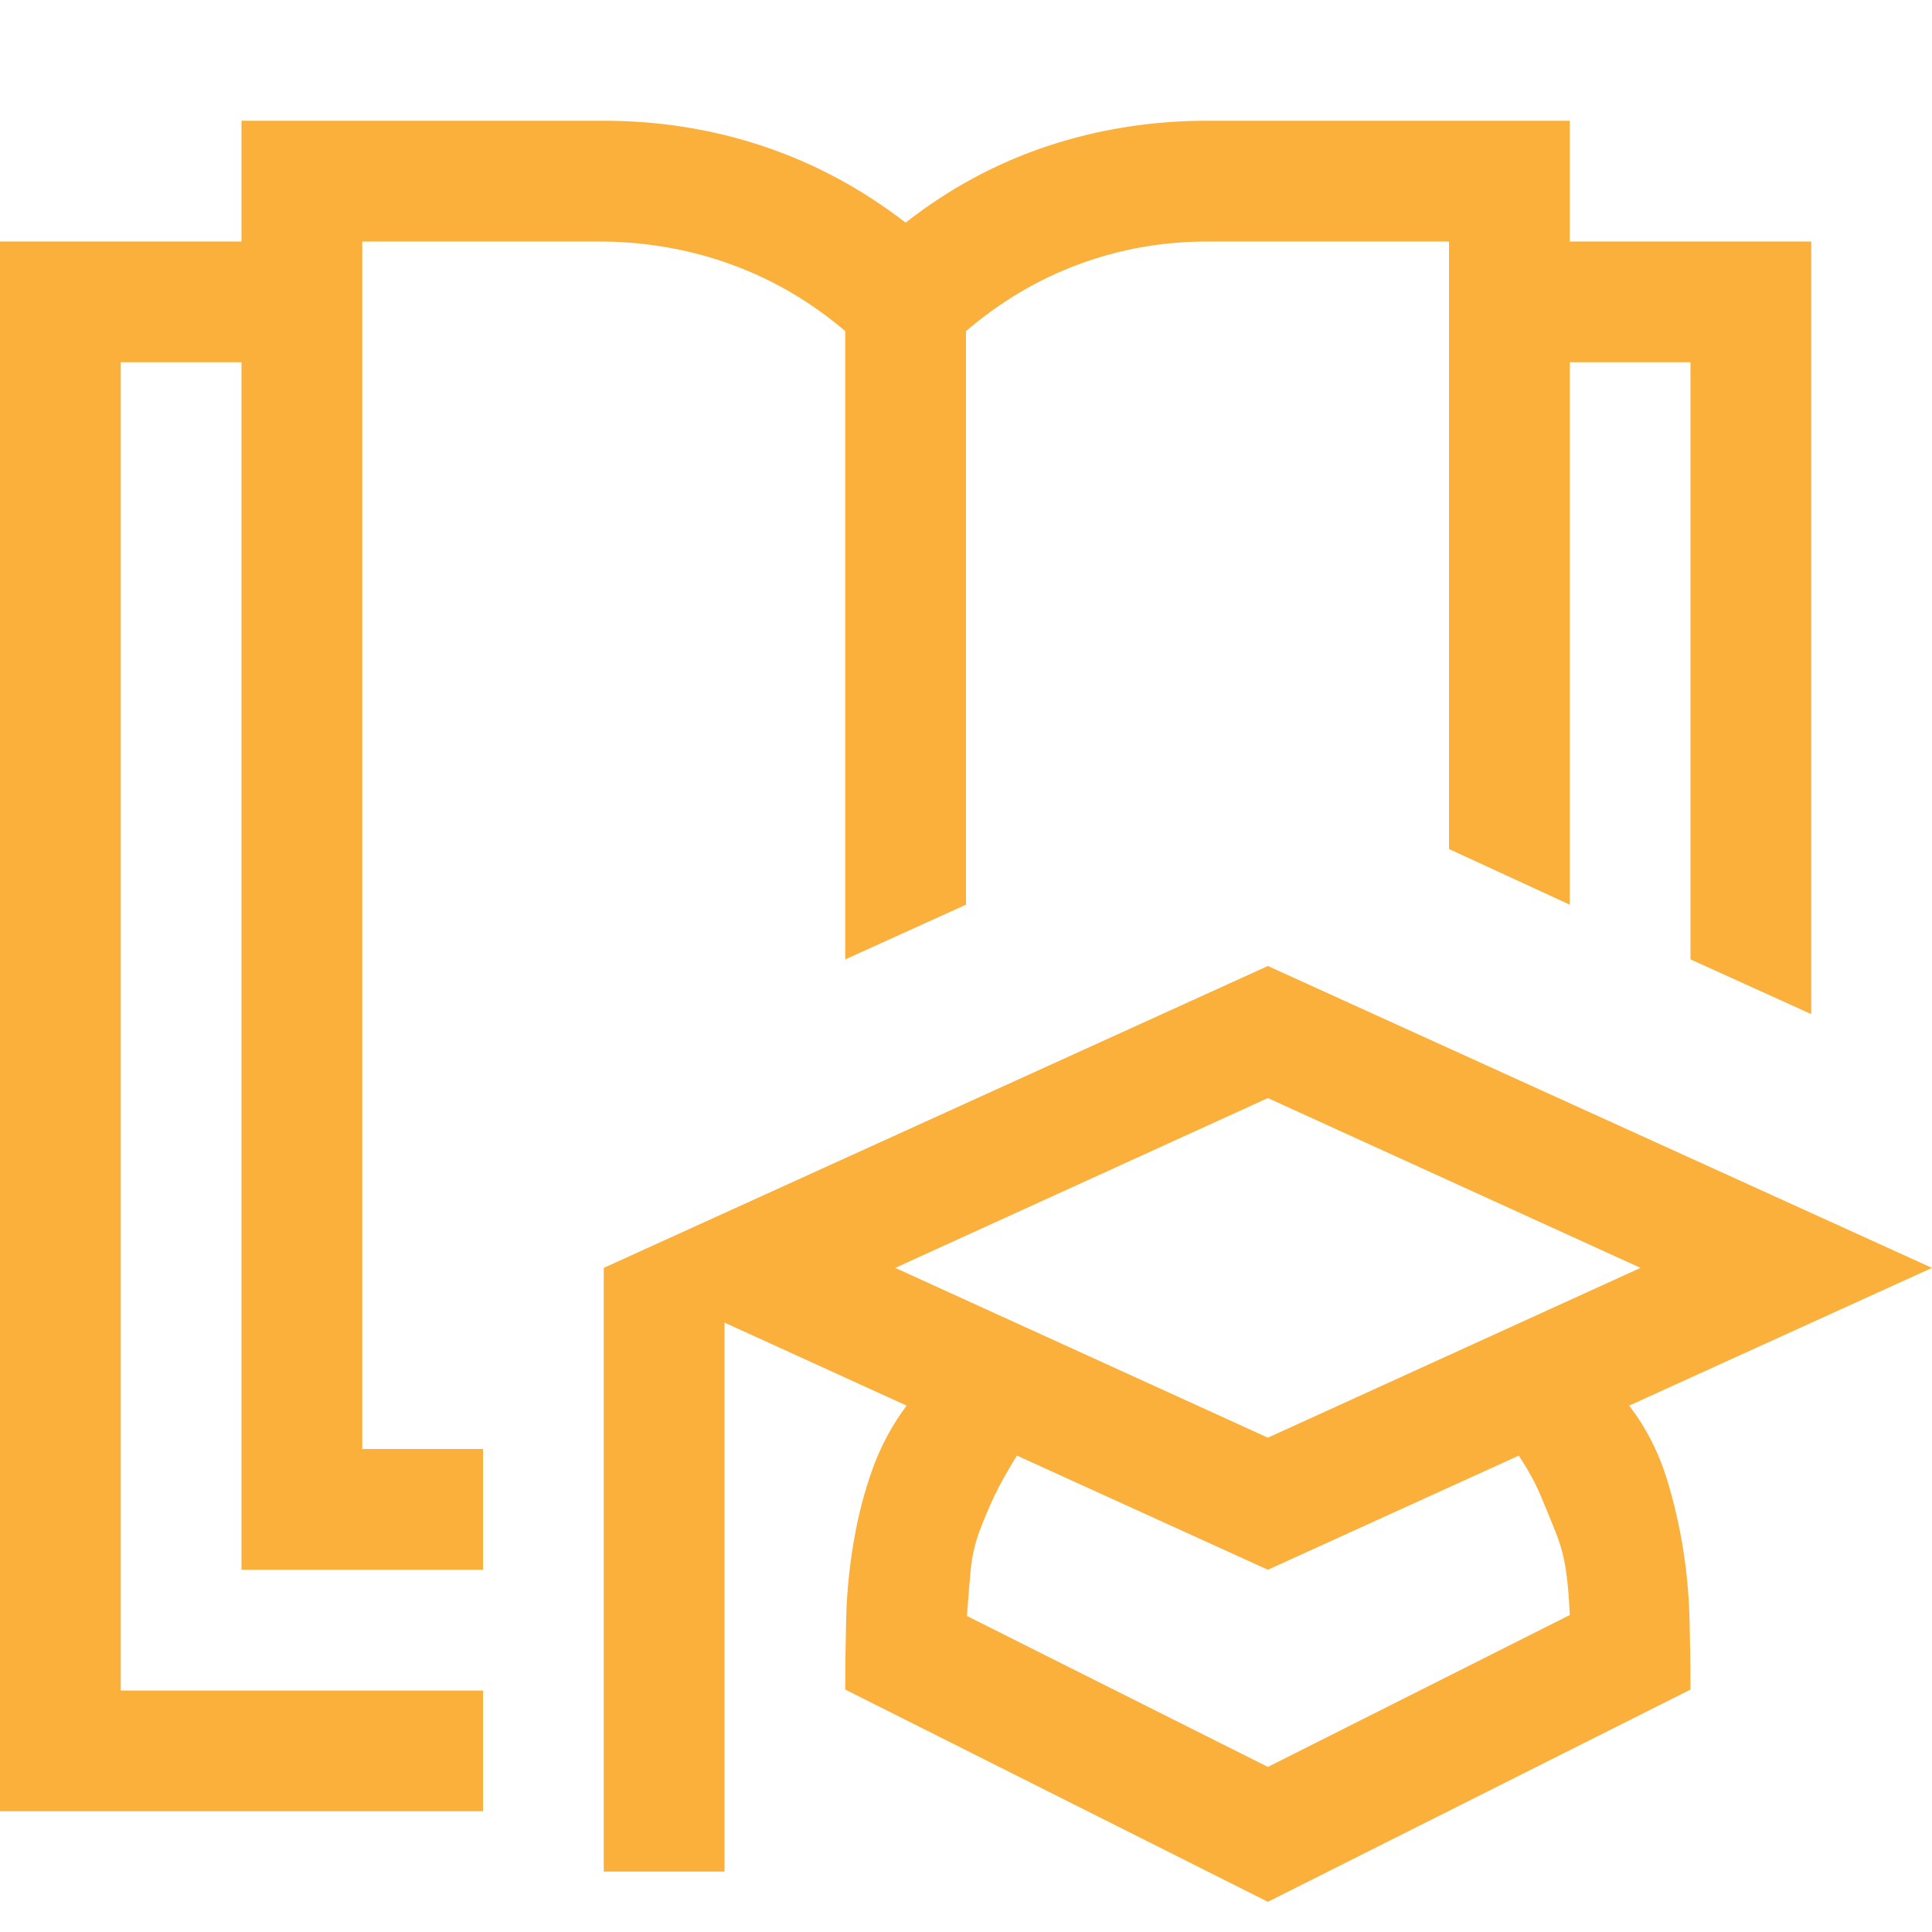 <svg width="150" height="150" viewBox="0 0 150 150" fill="none" xmlns="http://www.w3.org/2000/svg">
<path d="M28.125 112.5H37.5V121.875H18.75V28.125H9.375V131.25H37.5V140.625H0V18.75H18.75V9.375H46.875C51.172 9.375 55.298 10.034 59.253 11.352C63.208 12.671 66.894 14.648 70.312 17.285C73.682 14.648 77.344 12.671 81.299 11.352C85.254 10.034 89.404 9.375 93.75 9.375H121.875V18.75H140.625V78.735L131.25 74.487V28.125H121.875V70.239L112.5 65.918V18.75H93.75C90.283 18.75 86.963 19.336 83.789 20.508C80.615 21.68 77.686 23.413 75 25.708V70.239L65.625 74.487V25.708C62.988 23.462 60.083 21.753 56.909 20.581C53.735 19.409 50.391 18.799 46.875 18.75H28.125V112.5ZM131.25 131.177L98.438 147.656L65.625 131.177C65.625 129.419 65.649 127.563 65.698 125.61C65.747 123.657 65.942 121.68 66.284 119.678C66.626 117.676 67.114 115.796 67.749 114.038C68.384 112.28 69.263 110.645 70.386 109.131L56.25 102.686V145.312H46.875V98.438L98.438 75L150 98.438L126.489 109.131L127.075 109.937C128.101 111.45 128.882 113.086 129.419 114.844C129.956 116.602 130.371 118.384 130.664 120.19C130.957 121.997 131.128 123.853 131.177 125.757C131.226 127.661 131.25 129.468 131.25 131.177ZM98.438 85.254L69.507 98.438L98.438 111.621L127.368 98.438L98.438 85.254ZM98.438 137.183L121.875 125.391C121.826 124.121 121.729 122.974 121.582 121.948C121.436 120.923 121.167 119.922 120.776 118.945C120.386 117.969 119.995 117.017 119.604 116.089C119.214 115.161 118.652 114.136 117.92 113.013L98.438 121.875L78.955 113.013C78.223 114.185 77.637 115.234 77.197 116.162C76.758 117.09 76.367 118.018 76.025 118.945C75.684 119.873 75.464 120.85 75.366 121.875C75.269 122.9 75.171 124.097 75.073 125.464L98.438 137.183Z" fill="#FAB03B"/>
</svg>
